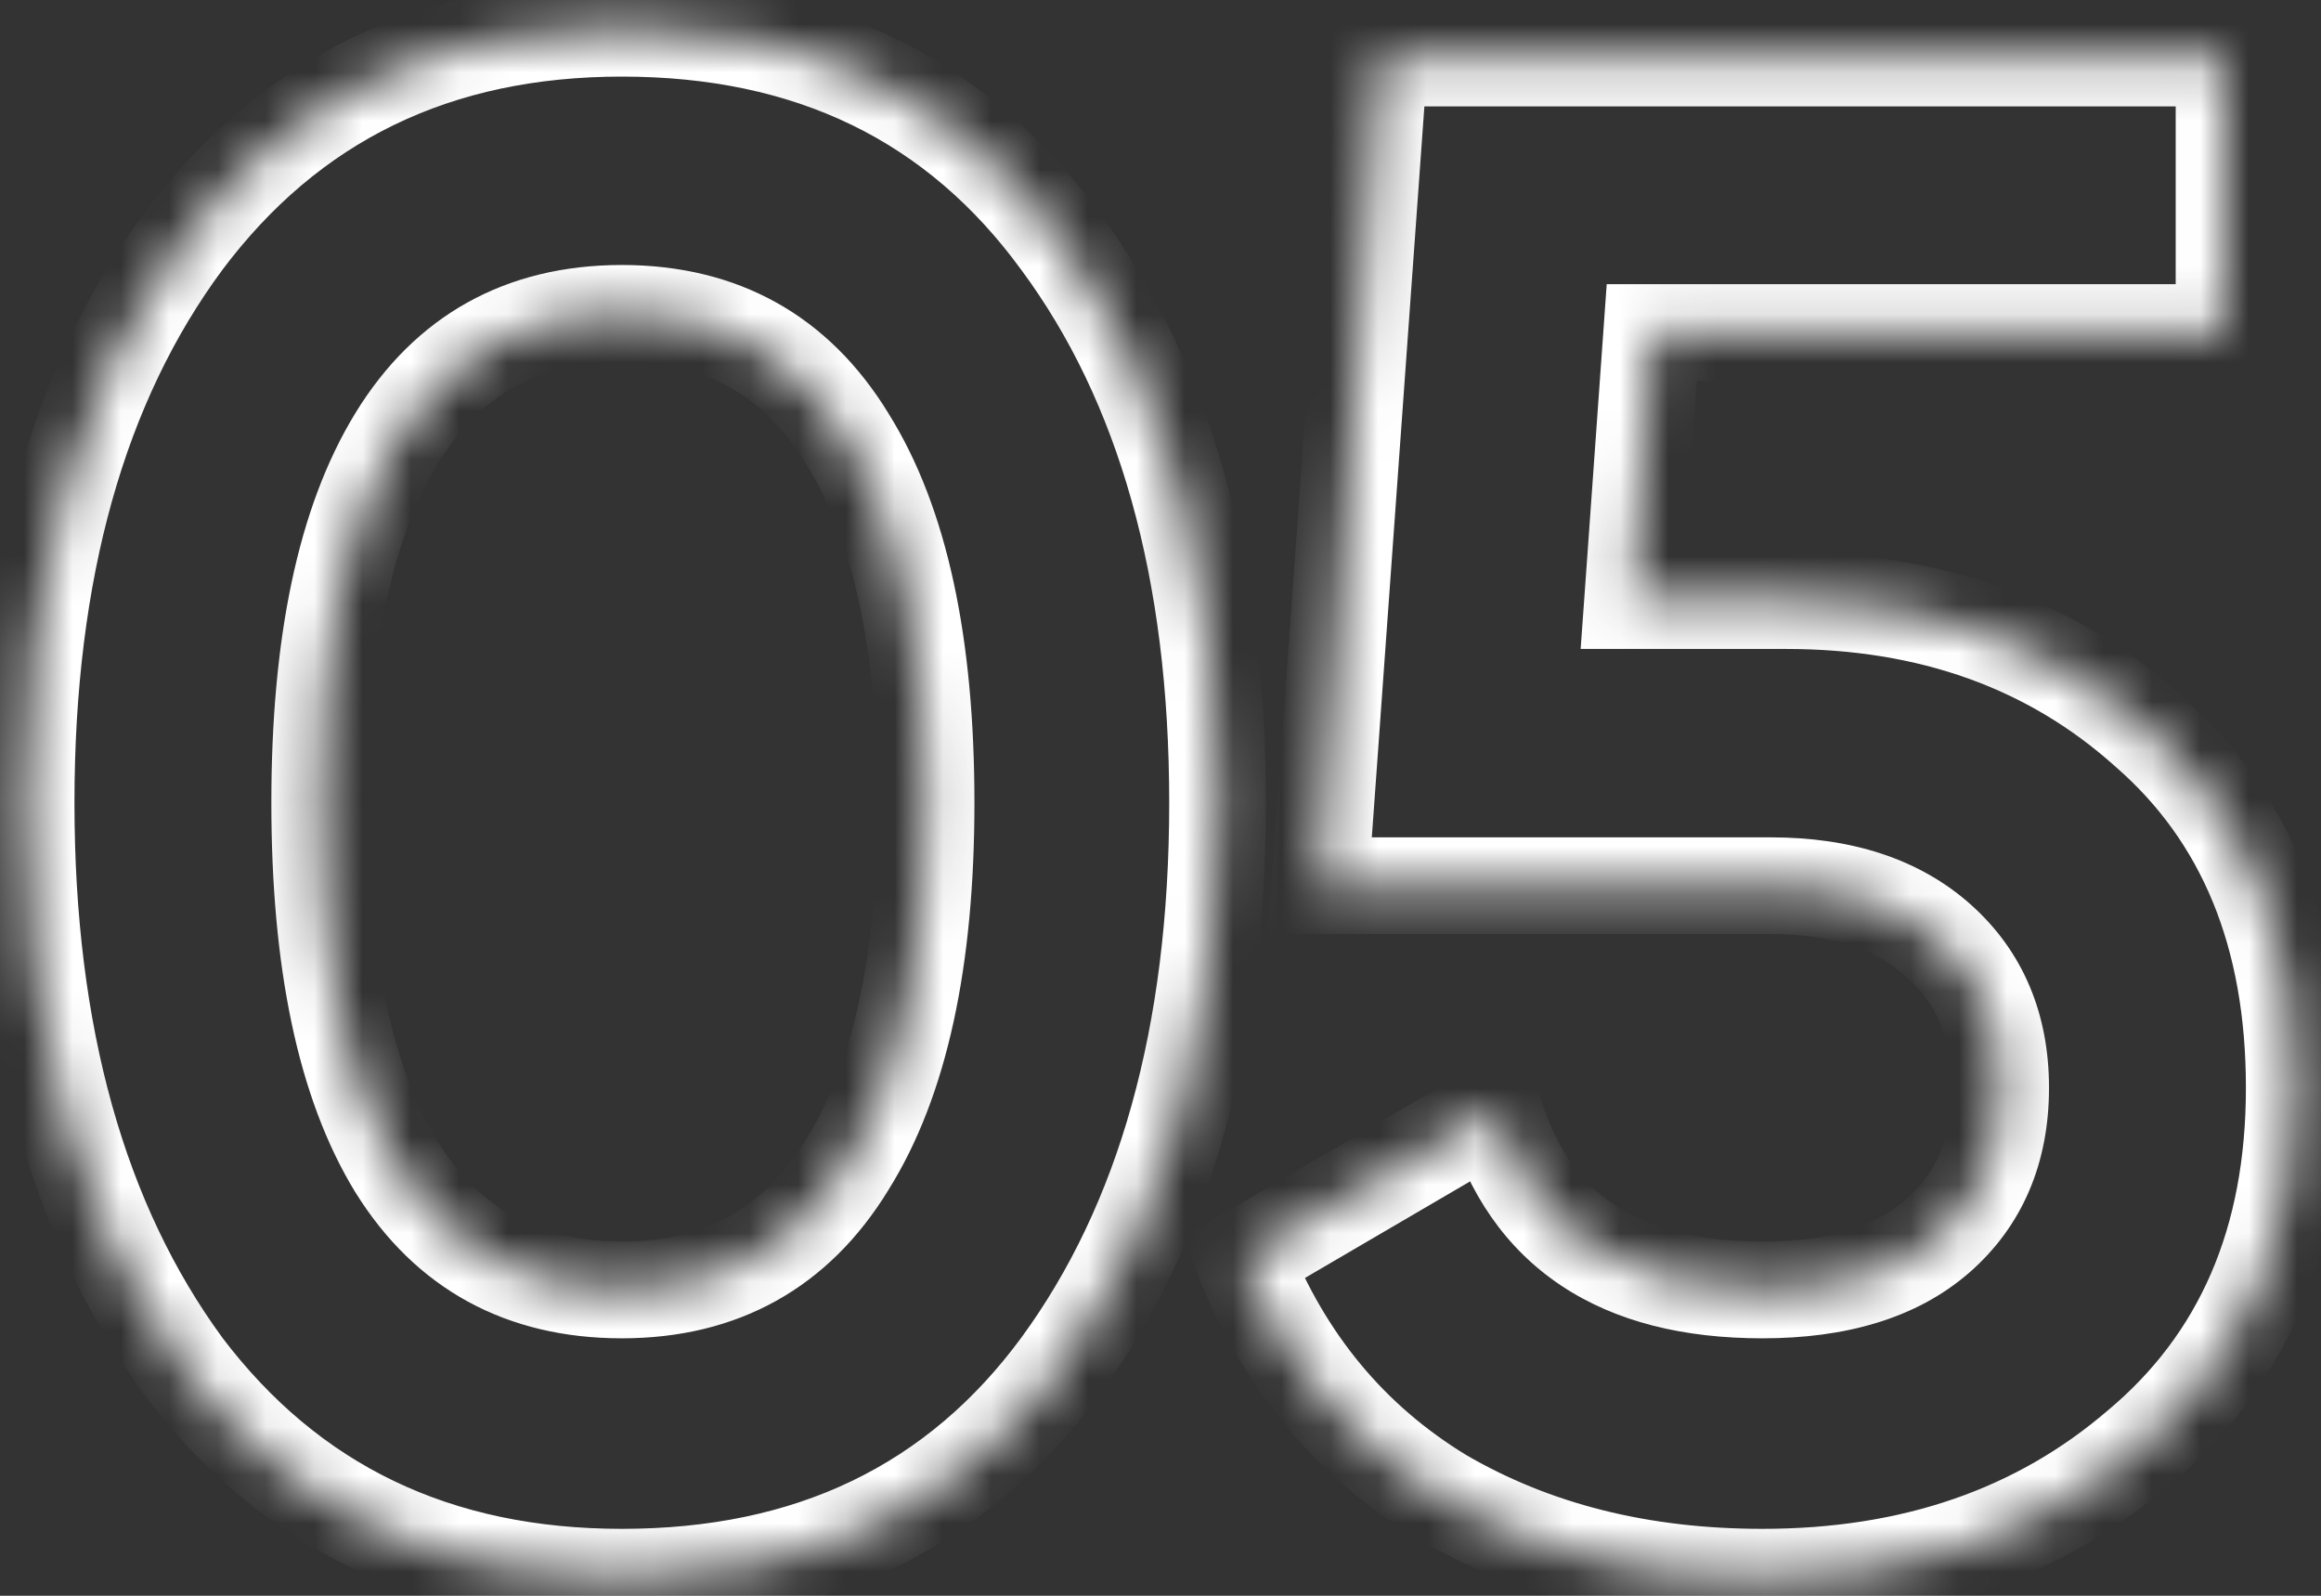 <?xml version="1.0" encoding="UTF-8"?> <svg xmlns="http://www.w3.org/2000/svg" width="48" height="33" viewBox="0 0 48 33" fill="none"><rect x="0" y="0" width="48" height="33" fill="#333333" stroke="none"/><mask id="path-1-inside-1_2_478" fill="white"><path d="M12.86 32.616C9.017 32.616 5.996 31.164 3.796 28.26C1.625 25.297 0.54 21.411 0.54 16.6C0.54 11.789 1.625 7.917 3.796 4.984C5.996 2.051 9.017 0.584 12.86 0.584C16.761 0.584 19.783 2.051 21.924 4.984C24.095 7.917 25.18 11.789 25.18 16.6C25.18 21.411 24.095 25.297 21.924 28.26C19.783 31.164 16.761 32.616 12.86 32.616ZM19.152 16.6C19.152 13.315 18.609 10.807 17.524 9.076C16.468 7.345 14.913 6.48 12.86 6.48C10.807 6.48 9.252 7.345 8.196 9.076C7.14 10.807 6.612 13.315 6.612 16.6C6.612 19.885 7.14 22.393 8.196 24.124C9.252 25.825 10.807 26.676 12.86 26.676C14.913 26.676 16.468 25.811 17.524 24.08C18.609 22.349 19.152 19.856 19.152 16.6ZM33.763 12.42H36.931C39.923 12.42 42.416 13.315 44.411 15.104C46.435 16.864 47.447 19.328 47.447 22.496C47.447 25.664 46.376 28.143 44.235 29.932C42.152 31.721 39.556 32.616 36.447 32.616C33.924 32.616 31.71 32.059 29.803 30.944C27.926 29.8 26.562 28.157 25.711 26.016L30.903 22.98C31.636 25.444 33.484 26.676 36.447 26.676C38.002 26.676 39.204 26.309 40.055 25.576C40.935 24.813 41.375 23.787 41.375 22.496C41.375 21.235 40.95 20.223 40.099 19.46C39.248 18.697 38.09 18.316 36.623 18.316H27.295L28.527 1.2H45.995V6.876H34.159L33.763 12.42Z"></path></mask><path d="M3.796 28.26L2.989 28.851L2.994 28.858L2.999 28.864L3.796 28.26ZM3.796 4.984L2.996 4.384L2.992 4.389L3.796 4.984ZM21.924 4.984L21.116 5.574L21.12 5.579L21.924 4.984ZM21.924 28.26L22.729 28.854L22.731 28.851L21.924 28.26ZM17.524 9.076L16.67 9.597L16.677 9.607L17.524 9.076ZM8.196 24.124L7.342 24.645L7.346 24.651L8.196 24.124ZM17.524 24.08L16.677 23.549L16.67 23.559L17.524 24.08ZM12.86 31.616C9.31 31.616 6.592 30.295 4.593 27.656L2.999 28.864C5.4 32.033 8.724 33.616 12.86 33.616V31.616ZM4.603 27.669C2.592 24.924 1.54 21.264 1.54 16.6H-0.46C-0.46 21.558 0.659 25.671 2.989 28.851L4.603 27.669ZM1.54 16.6C1.54 11.936 2.592 8.292 4.6 5.579L2.992 4.389C0.659 7.542 -0.46 11.643 -0.46 16.6H1.54ZM4.596 5.584C6.597 2.916 9.314 1.584 12.86 1.584V-0.416C8.72 -0.416 5.395 1.185 2.996 4.384L4.596 5.584ZM12.86 1.584C16.47 1.584 19.179 2.92 21.116 5.574L22.732 4.394C20.386 1.182 17.053 -0.416 12.86 -0.416V1.584ZM21.12 5.579C23.128 8.292 24.18 11.936 24.18 16.6H26.18C26.18 11.643 25.061 7.542 22.728 4.389L21.12 5.579ZM24.18 16.6C24.18 21.264 23.128 24.924 21.117 27.669L22.731 28.851C25.061 25.671 26.18 21.558 26.18 16.6H24.18ZM21.119 27.666C19.183 30.292 16.474 31.616 12.86 31.616V33.616C17.049 33.616 20.382 32.036 22.729 28.854L21.119 27.666ZM20.152 16.6C20.152 13.23 19.6 10.504 18.371 8.545L16.677 9.607C17.619 11.109 18.152 13.399 18.152 16.6H20.152ZM18.378 8.555C17.137 6.522 15.257 5.48 12.86 5.48V7.48C14.57 7.48 15.799 8.168 16.67 9.597L18.378 8.555ZM12.86 5.48C10.463 5.48 8.583 6.522 7.342 8.555L9.05 9.597C9.921 8.168 11.15 7.48 12.86 7.48V5.48ZM7.342 8.555C6.148 10.512 5.612 13.234 5.612 16.6H7.612C7.612 13.396 8.132 11.101 9.05 9.597L7.342 8.555ZM5.612 16.6C5.612 19.966 6.148 22.688 7.342 24.645L9.05 23.603C8.132 22.099 7.612 19.804 7.612 16.6H5.612ZM7.346 24.651C8.59 26.656 10.472 27.676 12.86 27.676V25.676C11.142 25.676 9.914 24.995 9.046 23.597L7.346 24.651ZM12.86 27.676C15.257 27.676 17.137 26.634 18.378 24.601L16.67 23.559C15.799 24.988 14.57 25.676 12.86 25.676V27.676ZM18.371 24.611C19.599 22.653 20.152 19.942 20.152 16.6H18.152C18.152 19.77 17.619 22.046 16.677 23.549L18.371 24.611ZM33.763 12.42L32.766 12.349L32.689 13.42H33.763V12.42ZM44.411 15.104L43.743 15.848L43.749 15.854L43.755 15.859L44.411 15.104ZM44.235 29.932L43.594 29.165L43.583 29.174L44.235 29.932ZM29.803 30.944L29.283 31.798L29.291 31.803L29.298 31.807L29.803 30.944ZM25.711 26.016L25.206 25.153L24.465 25.587L24.782 26.385L25.711 26.016ZM30.903 22.98L31.861 22.695L31.498 21.474L30.398 22.117L30.903 22.98ZM40.055 25.576L40.708 26.333L40.71 26.332L40.055 25.576ZM40.099 19.46L40.767 18.715L40.099 19.46ZM27.295 18.316L26.298 18.244L26.221 19.316H27.295V18.316ZM28.527 1.2V0.2H27.596L27.53 1.128L28.527 1.2ZM45.995 1.2H46.995V0.2H45.995V1.2ZM45.995 6.876V7.876H46.995V6.876H45.995ZM34.159 6.876V5.876H33.228L33.162 6.805L34.159 6.876ZM33.763 13.42H36.931V11.42H33.763V13.42ZM36.931 13.42C39.708 13.42 41.954 14.243 43.743 15.848L45.079 14.36C42.879 12.386 40.139 11.42 36.931 11.42V13.42ZM43.755 15.859C45.52 17.394 46.447 19.56 46.447 22.496H48.447C48.447 19.096 47.35 16.334 45.067 14.349L43.755 15.859ZM46.447 22.496C46.447 25.413 45.475 27.592 43.594 29.165L44.876 30.699C47.277 28.693 48.447 25.915 48.447 22.496H46.447ZM43.583 29.174C41.706 30.786 39.351 31.616 36.447 31.616V33.616C39.762 33.616 42.599 32.656 44.887 30.691L43.583 29.174ZM36.447 31.616C34.076 31.616 32.041 31.094 30.308 30.081L29.298 31.807C31.379 33.024 33.773 33.616 36.447 33.616V31.616ZM30.323 30.09C28.641 29.065 27.415 27.597 26.64 25.647L24.782 26.385C25.708 28.718 27.211 30.535 29.283 31.798L30.323 30.09ZM26.216 26.879L31.408 23.843L30.398 22.117L25.206 25.153L26.216 26.879ZM29.945 23.265C30.367 24.684 31.136 25.819 32.284 26.584C33.419 27.341 34.833 27.676 36.447 27.676V25.676C35.099 25.676 34.107 25.395 33.394 24.92C32.694 24.453 32.173 23.74 31.861 22.695L29.945 23.265ZM36.447 27.676C38.15 27.676 39.617 27.274 40.708 26.333L39.402 24.819C38.792 25.344 37.854 25.676 36.447 25.676V27.676ZM40.71 26.332C41.834 25.357 42.375 24.041 42.375 22.496H40.375C40.375 23.532 40.036 24.27 39.4 24.82L40.71 26.332ZM42.375 22.496C42.375 20.983 41.852 19.689 40.767 18.715L39.431 20.205C40.047 20.757 40.375 21.486 40.375 22.496H42.375ZM40.767 18.715C39.685 17.746 38.264 17.316 36.623 17.316V19.316C37.915 19.316 38.812 19.649 39.431 20.205L40.767 18.715ZM36.623 17.316H27.295V19.316H36.623V17.316ZM28.293 18.388L29.524 1.272L27.53 1.128L26.298 18.244L28.293 18.388ZM28.527 2.2H45.995V0.2H28.527V2.2ZM44.995 1.2V6.876H46.995V1.2H44.995ZM45.995 5.876H34.159V7.876H45.995V5.876ZM33.162 6.805L32.766 12.349L34.761 12.491L35.157 6.947L33.162 6.805Z" fill="white" mask="url(#path-1-inside-1_2_478)"></path></svg> 